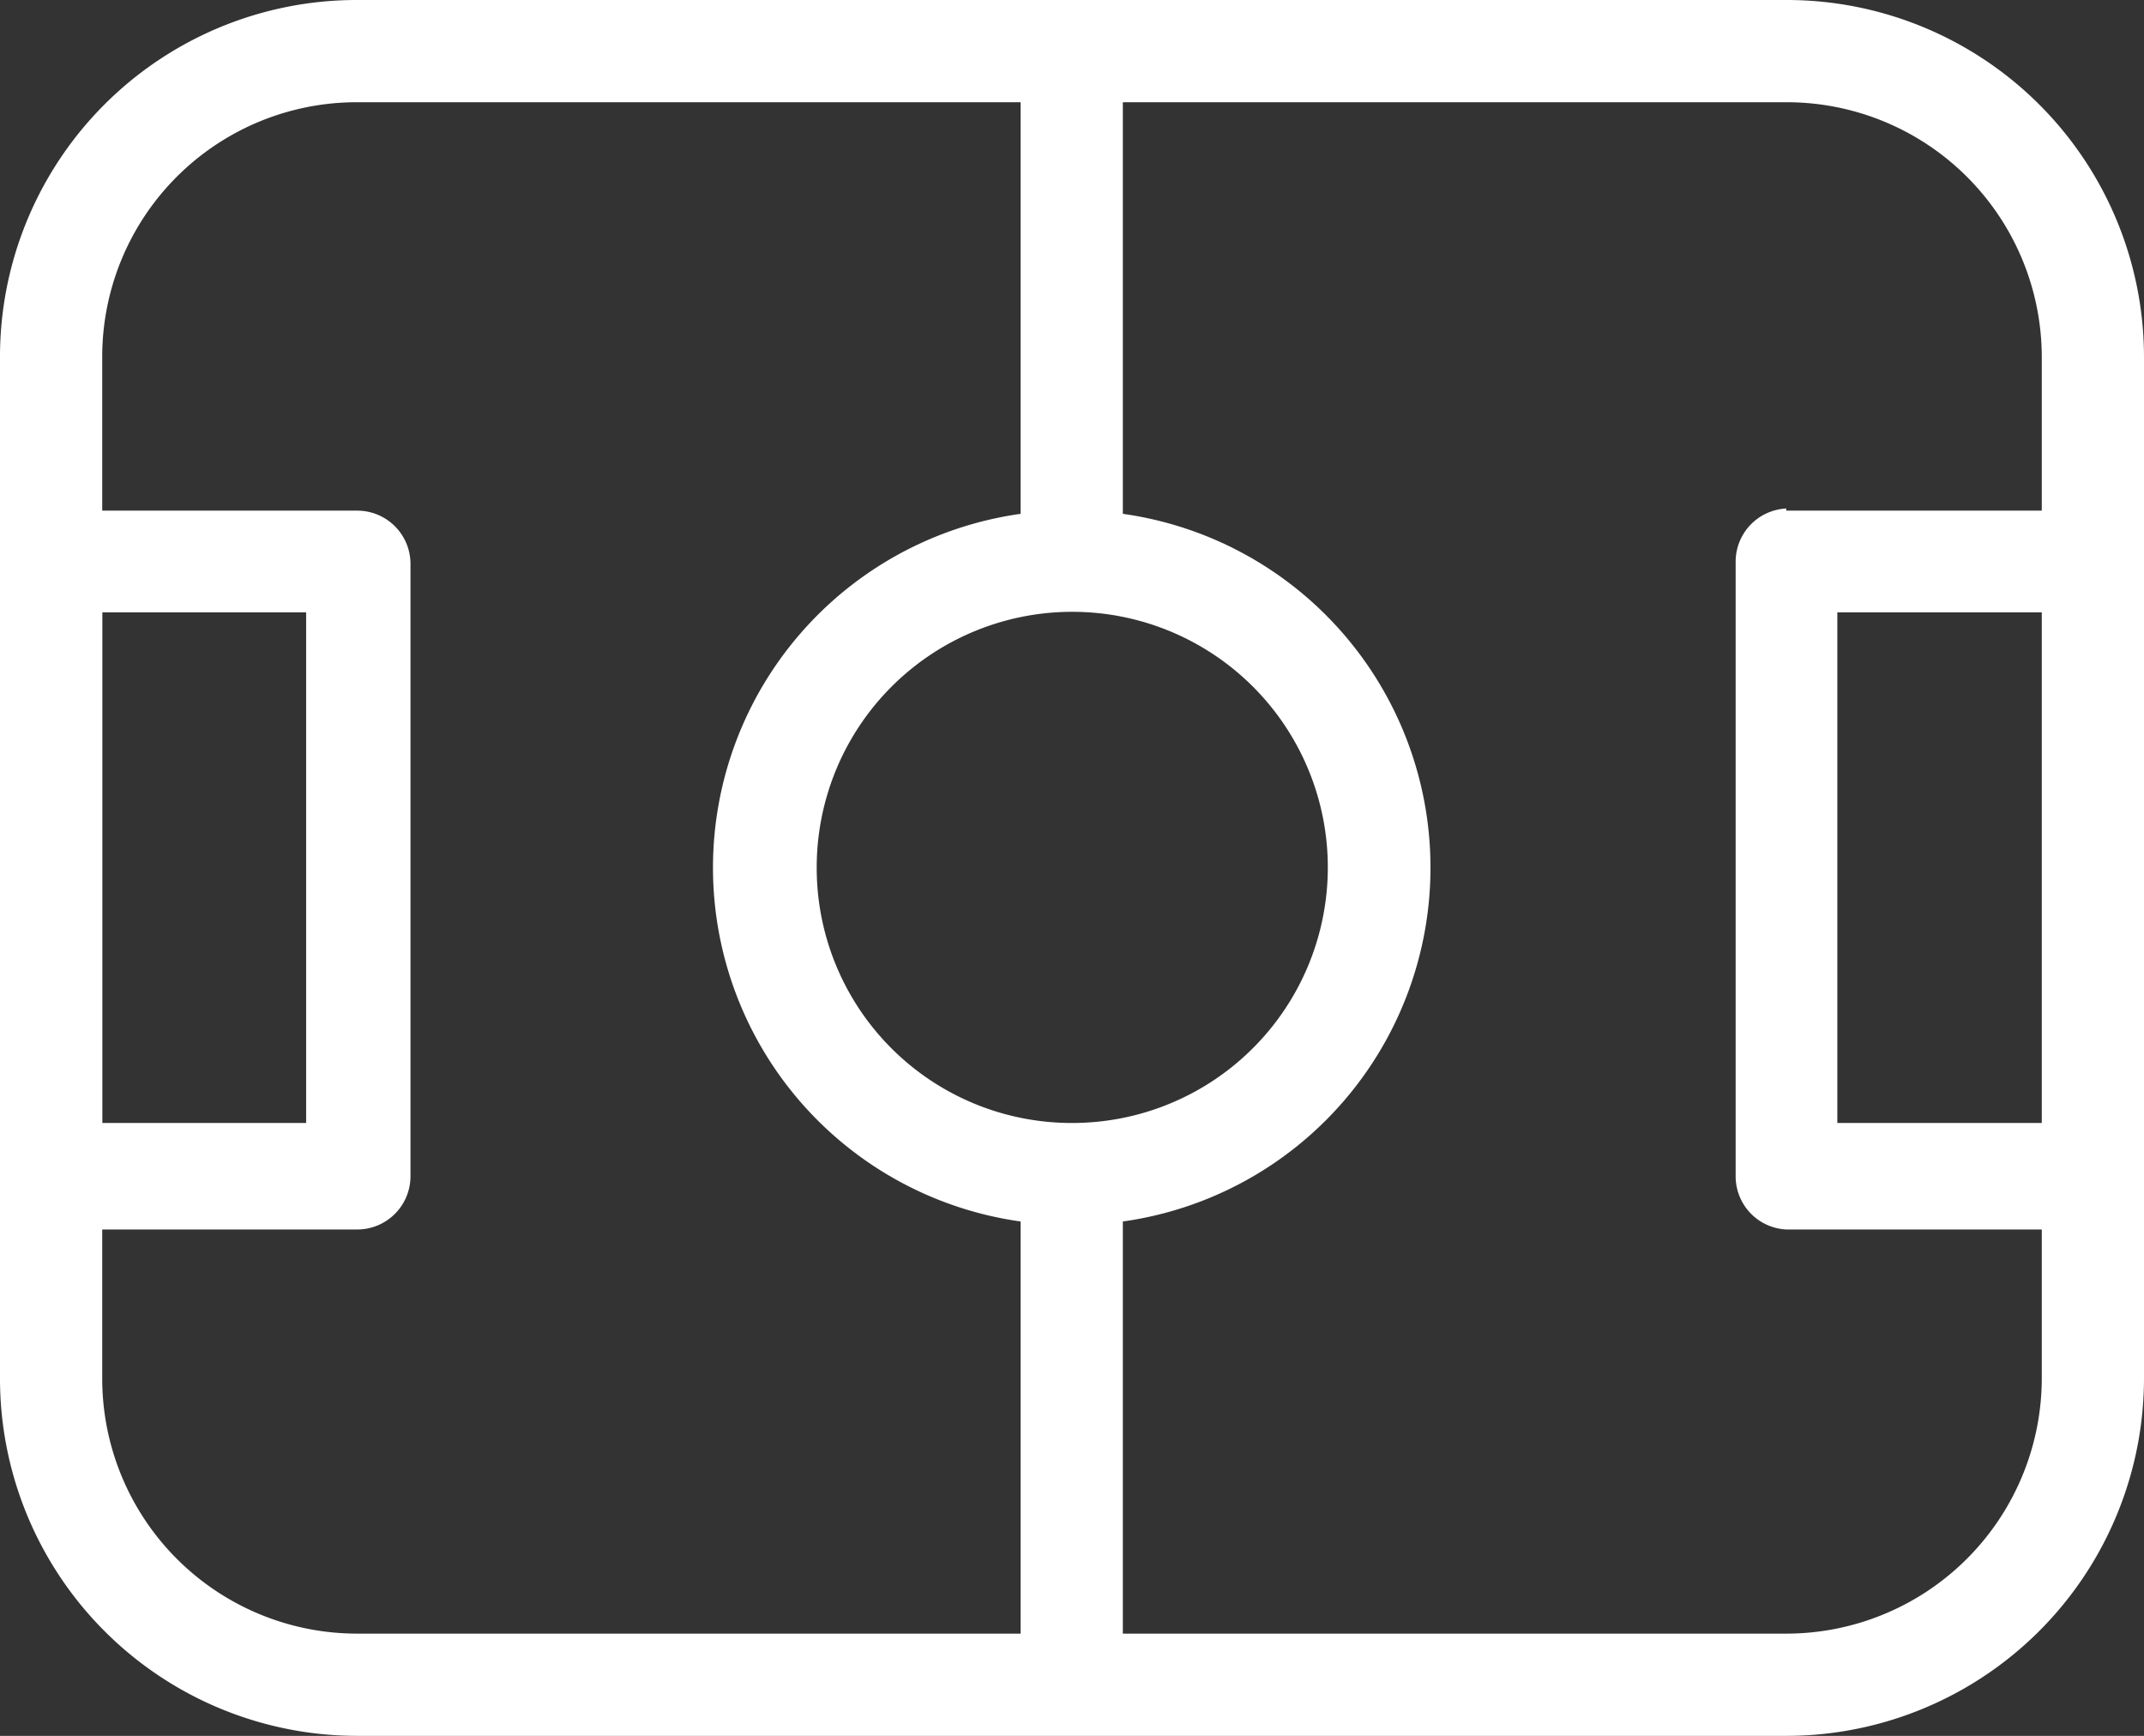 <svg xmlns="http://www.w3.org/2000/svg" viewBox="0 0 40.27 32.6"><rect x="0" y="0" width="40.27" height="32.6" fill="#333333" stroke="none"/><defs><style>.cls-1{fill:#fff;}</style></defs><g id="Laag_2" data-name="Laag 2"><g id="Laag_1-2" data-name="Laag 1"><path class="cls-1" d="M1,9.59H6.71a1,1,0,0,1,1,1v11.5a1,1,0,0,1-1,1H1a1,1,0,0,1-1-1V10.55a1,1,0,0,1,1-1Zm1,11.5H5.75V11.5H1.92v9.59ZM33.55,9.59h5.76a1,1,0,0,1,1,1v11.5a1,1,0,0,1-1,1H33.55a1,1,0,0,1-.95-1V10.55a1,1,0,0,1,.95-1Zm1,11.5h3.84V11.5H34.51v9.59Z"/><path class="cls-1" d="M19.17,9.65V1.92H6.71A4.78,4.78,0,0,0,1.92,6.71V25.88a4.79,4.79,0,0,0,4.79,4.8H19.17V22.94a6.71,6.71,0,0,1,0-13.29Zm1.92,0a6.71,6.71,0,0,1,0,13.29v7.74H33.55a4.8,4.8,0,0,0,4.8-4.8V6.71a4.79,4.79,0,0,0-4.8-4.79H21.09V9.65ZM6.71,0H33.55a6.71,6.71,0,0,1,6.72,6.71V25.88a6.72,6.72,0,0,1-6.72,6.72H6.71A6.71,6.71,0,0,1,0,25.88V6.71A6.7,6.7,0,0,1,6.71,0ZM20.13,21.09a4.8,4.8,0,1,0-4.79-4.79,4.79,4.79,0,0,0,4.79,4.79Z"/></g></g></svg>